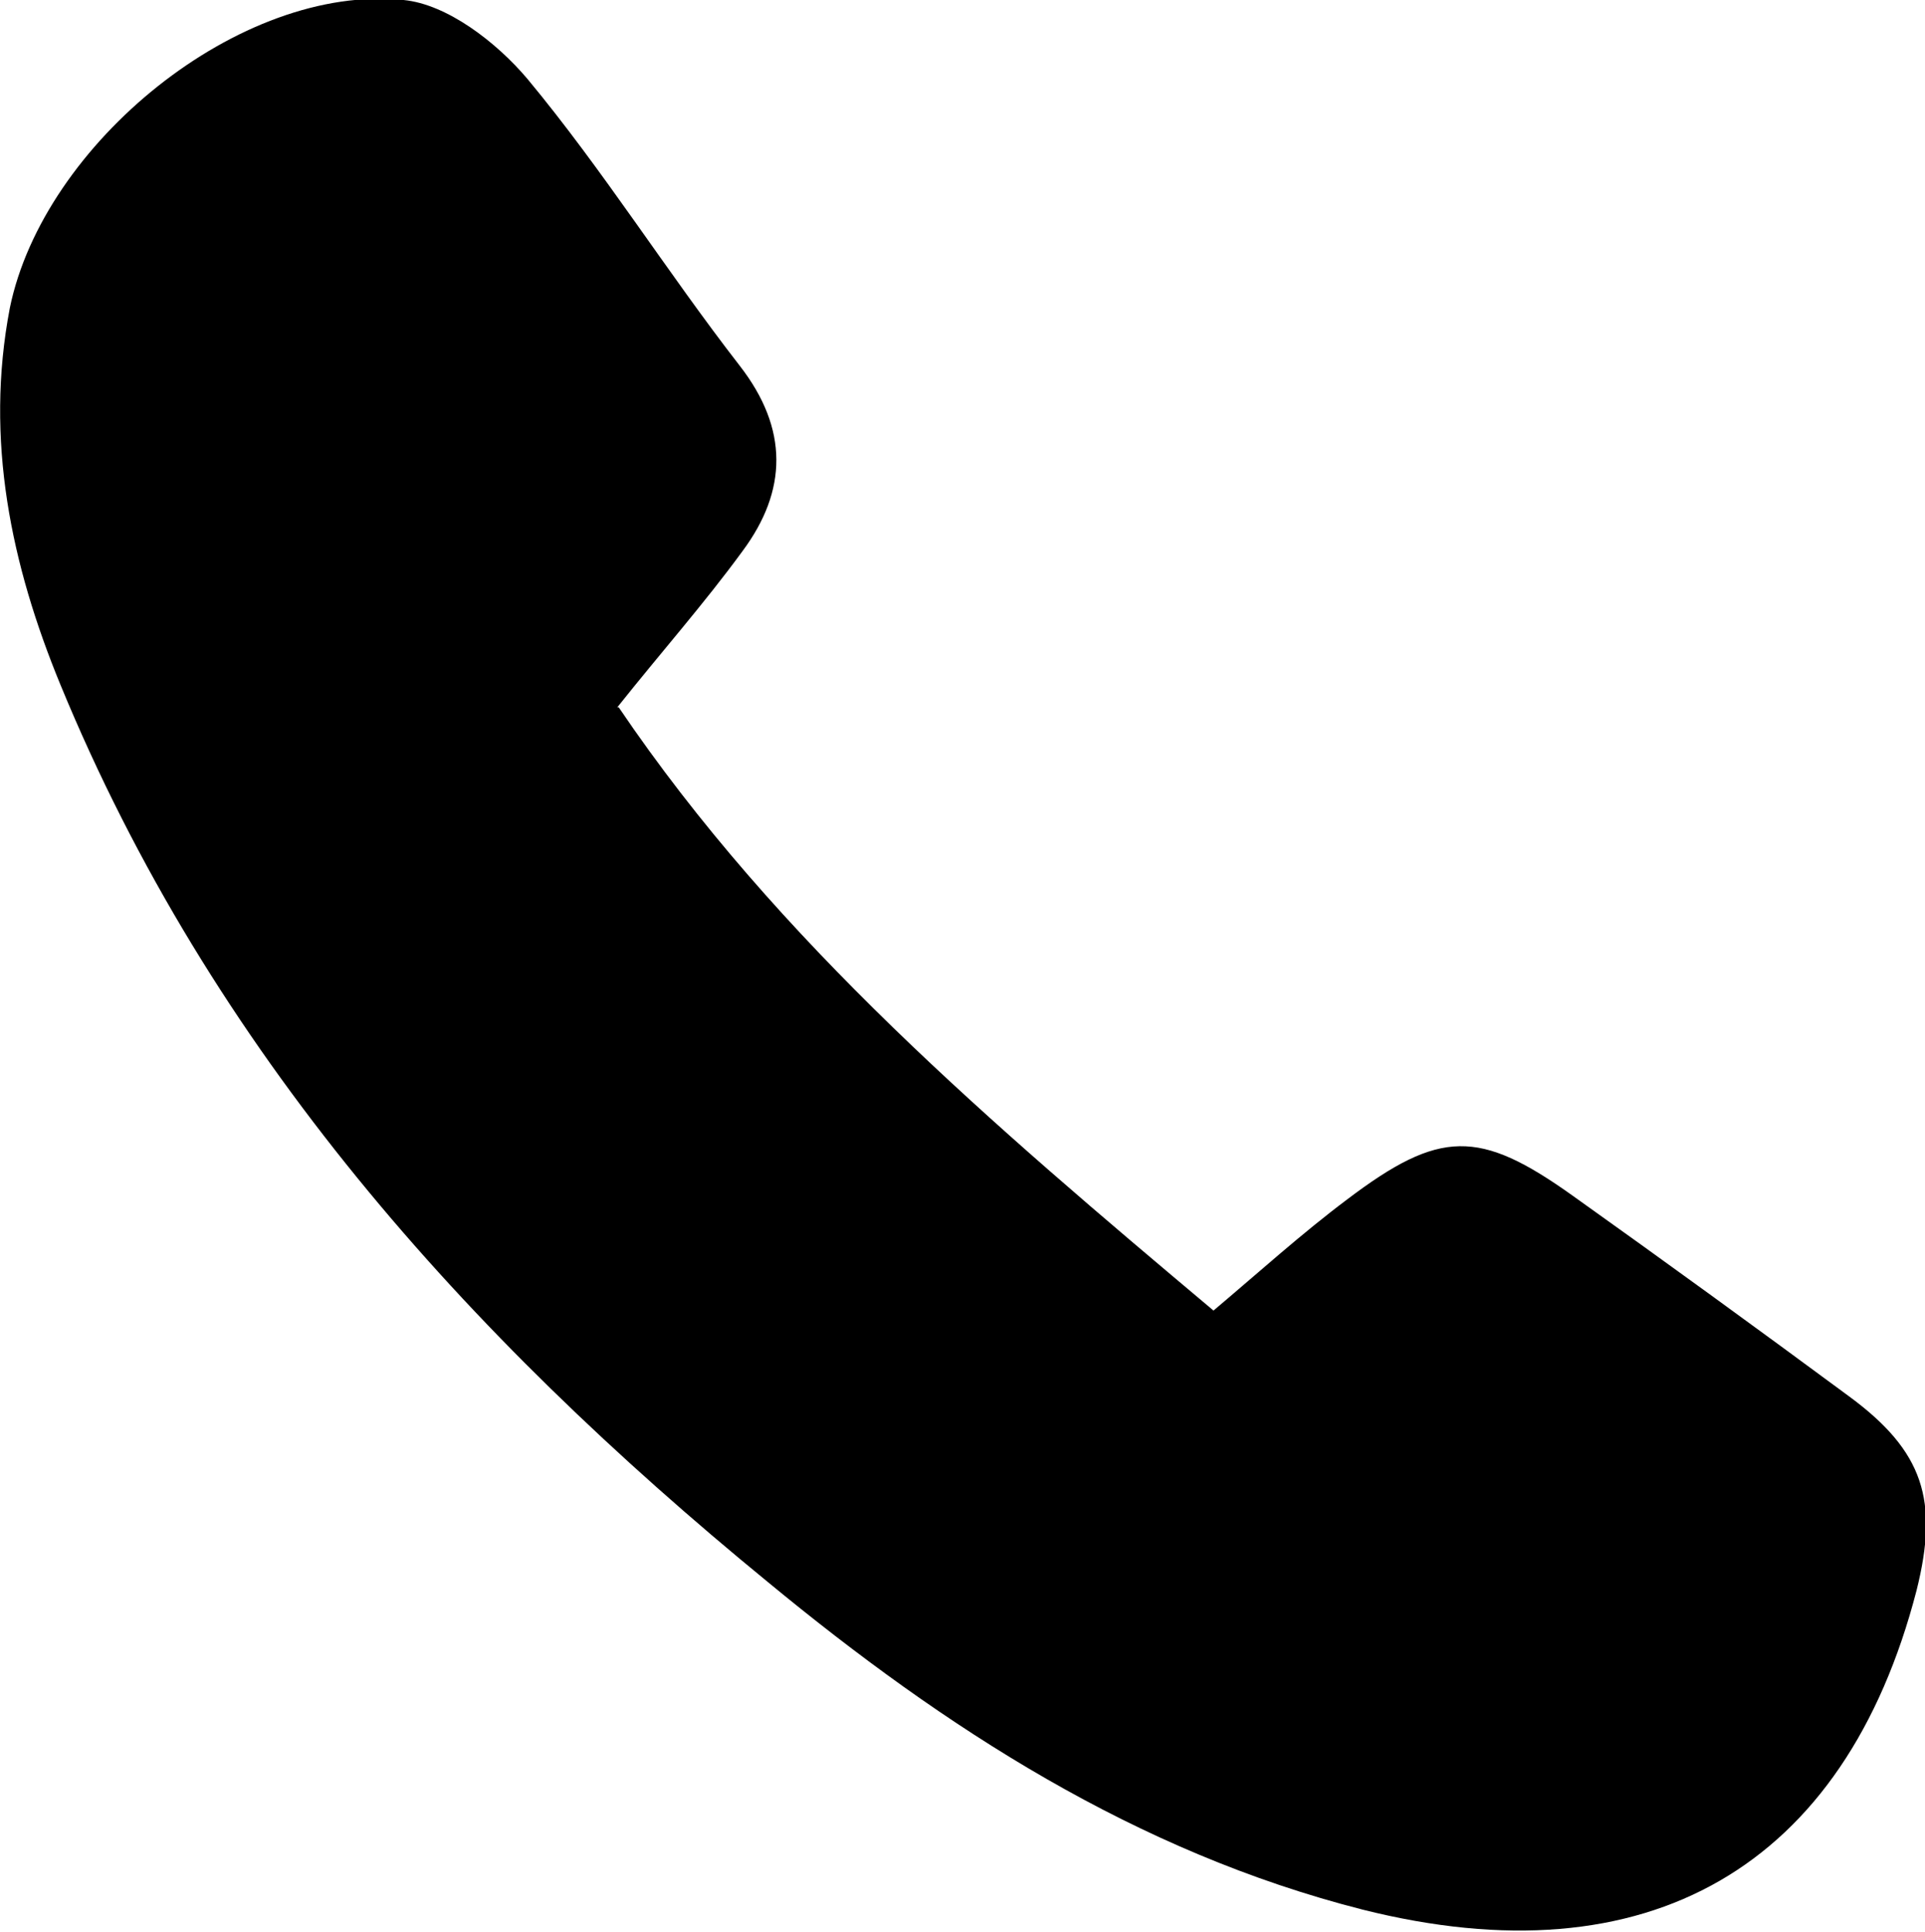 <?xml version="1.0" encoding="UTF-8"?>
<svg id="_圖層_2" data-name="圖層 2" xmlns="http://www.w3.org/2000/svg" width="13.69" height="13.74" viewBox="0 0 13.69 13.74">
  <g id="_燈箱" data-name="燈箱">
    <path d="M4.4,5.03c1.13,1.67,2.66,2.97,4.23,4.29,.32-.27,.63-.55,.95-.79,.66-.5,.94-.5,1.6-.03,.66,.47,1.32,.95,1.97,1.43,.53,.39,.64,.74,.48,1.38-.51,1.97-1.91,2.78-3.94,2.27-1.61-.41-2.97-1.29-4.23-2.33C3.31,9.49,1.5,7.47,.43,4.87,.08,4.02-.11,3.13,.07,2.19,.31,1.02,1.71-.12,2.87,0c.31,.03,.66,.3,.88,.56,.54,.65,.99,1.37,1.51,2.04,.35,.45,.34,.89,.02,1.32-.27,.37-.58,.72-.89,1.11Z"/>
  </g>
</svg>